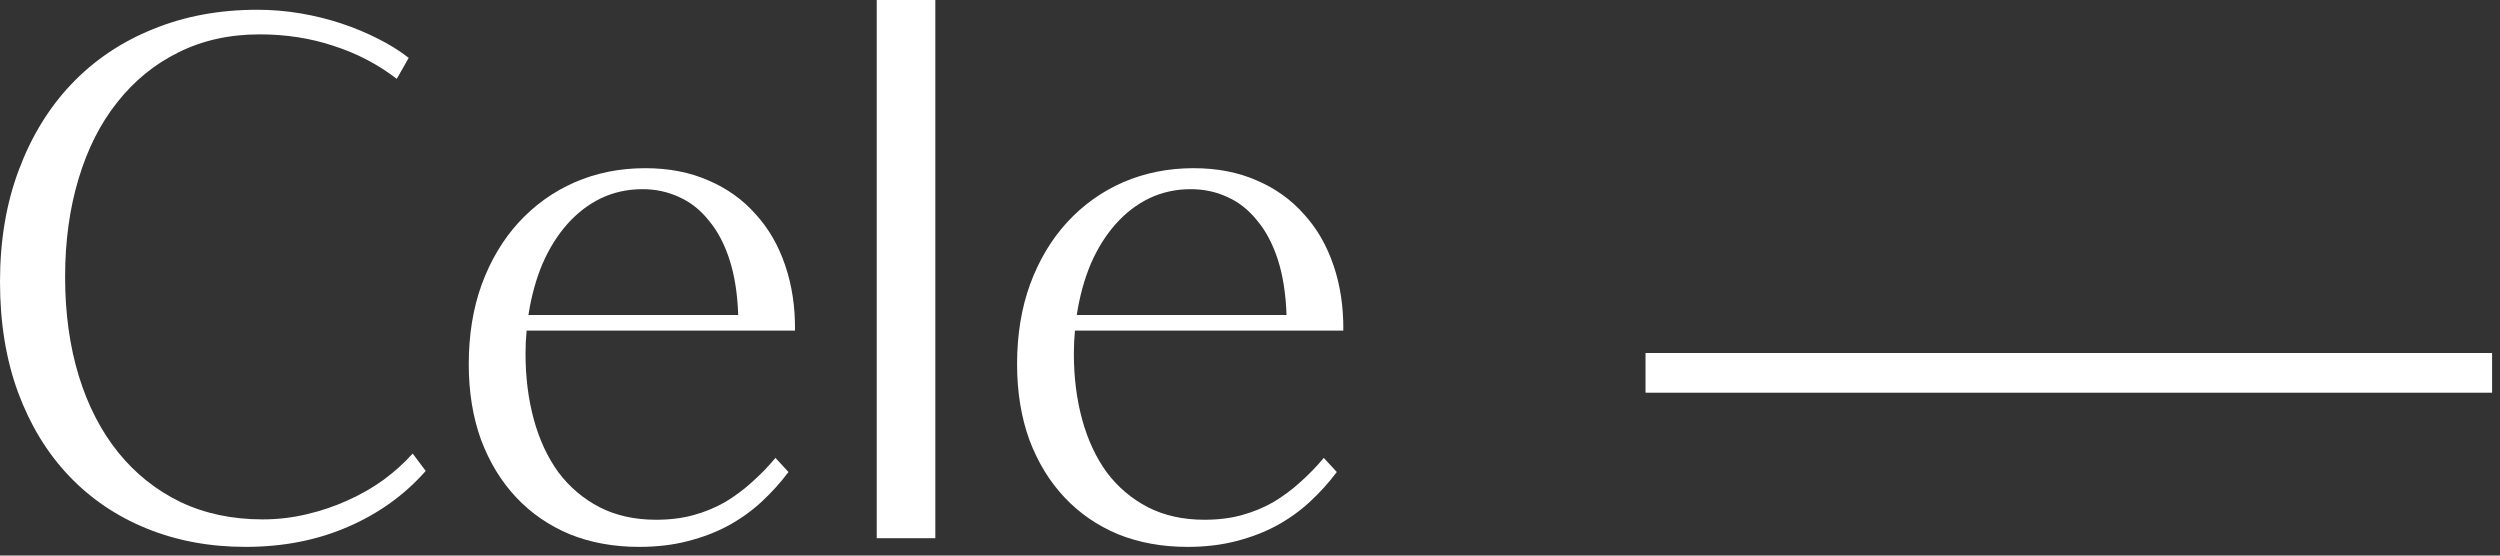 <?xml version="1.0" encoding="UTF-8"?> <svg xmlns="http://www.w3.org/2000/svg" width="189" height="42" viewBox="0 0 189 42" fill="none"><rect x="0" y="0" width="189" height="42" fill="#333333" stroke="none"/> <path d="M18.566 41.344C15.85 41.344 13.353 40.879 11.074 39.949C8.796 39.02 6.836 37.689 5.195 35.957C3.555 34.225 2.279 32.129 1.367 29.668C0.456 27.189 0 24.4 0 21.301C0 18.184 0.474 15.367 1.422 12.852C2.37 10.318 3.691 8.158 5.387 6.371C7.1 4.566 9.151 3.181 11.539 2.215C13.927 1.23 16.561 0.738 19.441 0.738C20.553 0.738 21.647 0.829 22.723 1.012C23.798 1.194 24.828 1.449 25.812 1.777C26.797 2.105 27.717 2.488 28.574 2.926C29.449 3.363 30.224 3.846 30.898 4.375L29.996 5.961C28.574 4.867 26.988 4.038 25.238 3.473C23.488 2.889 21.62 2.598 19.633 2.598C17.354 2.598 15.303 3.053 13.48 3.965C11.676 4.858 10.135 6.116 8.859 7.738C7.583 9.342 6.608 11.275 5.934 13.535C5.259 15.777 4.922 18.247 4.922 20.945C4.922 23.68 5.268 26.177 5.961 28.438C6.654 30.68 7.647 32.603 8.941 34.207C10.236 35.811 11.803 37.06 13.645 37.953C15.486 38.828 17.555 39.266 19.852 39.266C20.982 39.266 22.085 39.138 23.16 38.883C24.254 38.628 25.284 38.281 26.25 37.844C27.234 37.406 28.146 36.887 28.984 36.285C29.823 35.665 30.561 35 31.199 34.289L32.184 35.602C30.579 37.425 28.611 38.837 26.277 39.84C23.962 40.842 21.392 41.344 18.566 41.344Z" fill="white"></path> <path d="M39.812 24.992C39.758 25.557 39.73 26.141 39.73 26.742C39.73 28.529 39.94 30.188 40.359 31.719C40.779 33.25 41.398 34.581 42.219 35.711C43.057 36.823 44.087 37.698 45.309 38.336C46.548 38.974 47.979 39.293 49.602 39.293C50.641 39.293 51.589 39.175 52.445 38.938C53.302 38.7 54.095 38.372 54.824 37.953C55.553 37.516 56.228 37.014 56.848 36.449C57.486 35.884 58.078 35.273 58.625 34.617L59.609 35.684C59.008 36.486 58.333 37.233 57.586 37.926C56.839 38.618 56 39.22 55.07 39.73C54.159 40.223 53.138 40.615 52.008 40.906C50.896 41.198 49.665 41.344 48.316 41.344C46.402 41.344 44.652 41.025 43.066 40.387C41.499 39.73 40.15 38.801 39.02 37.598C37.889 36.395 37.005 34.945 36.367 33.25C35.747 31.537 35.438 29.631 35.438 27.535C35.438 25.311 35.766 23.297 36.422 21.492C37.096 19.669 38.026 18.111 39.211 16.816C40.414 15.504 41.827 14.492 43.449 13.781C45.09 13.07 46.867 12.715 48.781 12.715C50.568 12.715 52.163 13.025 53.566 13.645C54.97 14.246 56.155 15.094 57.121 16.188C58.105 17.263 58.853 18.557 59.363 20.07C59.874 21.565 60.12 23.206 60.102 24.992H39.812ZM48.562 14.301C47.45 14.301 46.411 14.529 45.445 14.984C44.497 15.44 43.65 16.087 42.902 16.926C42.155 17.764 41.526 18.767 41.016 19.934C40.523 21.1 40.168 22.395 39.949 23.816H55.809C55.754 22.212 55.535 20.818 55.152 19.633C54.77 18.448 54.25 17.463 53.594 16.68C52.956 15.878 52.208 15.285 51.352 14.902C50.495 14.501 49.565 14.301 48.562 14.301Z" fill="white"></path> <path d="M66.281 0H70.711V40.688H66.281V0Z" fill="white"></path> <path d="M81.266 24.992C81.211 25.557 81.184 26.141 81.184 26.742C81.184 28.529 81.393 30.188 81.812 31.719C82.232 33.25 82.852 34.581 83.672 35.711C84.51 36.823 85.54 37.698 86.762 38.336C88.001 38.974 89.432 39.293 91.055 39.293C92.094 39.293 93.042 39.175 93.898 38.938C94.755 38.7 95.548 38.372 96.277 37.953C97.007 37.516 97.681 37.014 98.301 36.449C98.939 35.884 99.531 35.273 100.078 34.617L101.062 35.684C100.461 36.486 99.787 37.233 99.039 37.926C98.292 38.618 97.453 39.22 96.523 39.73C95.612 40.223 94.591 40.615 93.461 40.906C92.349 41.198 91.118 41.344 89.769 41.344C87.856 41.344 86.106 41.025 84.519 40.387C82.952 39.73 81.603 38.801 80.473 37.598C79.342 36.395 78.458 34.945 77.82 33.25C77.201 31.537 76.891 29.631 76.891 27.535C76.891 25.311 77.219 23.297 77.875 21.492C78.549 19.669 79.479 18.111 80.664 16.816C81.867 15.504 83.28 14.492 84.902 13.781C86.543 13.07 88.32 12.715 90.234 12.715C92.021 12.715 93.616 13.025 95.019 13.645C96.423 14.246 97.608 15.094 98.574 16.188C99.559 17.263 100.306 18.557 100.816 20.07C101.327 21.565 101.573 23.206 101.555 24.992H81.266ZM90.016 14.301C88.904 14.301 87.865 14.529 86.898 14.984C85.951 15.44 85.103 16.087 84.356 16.926C83.608 17.764 82.979 18.767 82.469 19.934C81.977 21.1 81.621 22.395 81.402 23.816H97.262C97.207 22.212 96.988 20.818 96.606 19.633C96.223 18.448 95.703 17.463 95.047 16.68C94.409 15.878 93.662 15.285 92.805 14.902C91.948 14.501 91.018 14.301 90.016 14.301Z" fill="white"></path> <path fill-rule="evenodd" clip-rule="evenodd" d="M188.402 29.688L124.402 29.688V26.688L188.402 26.688V29.688Z" fill="white"></path> </svg> 